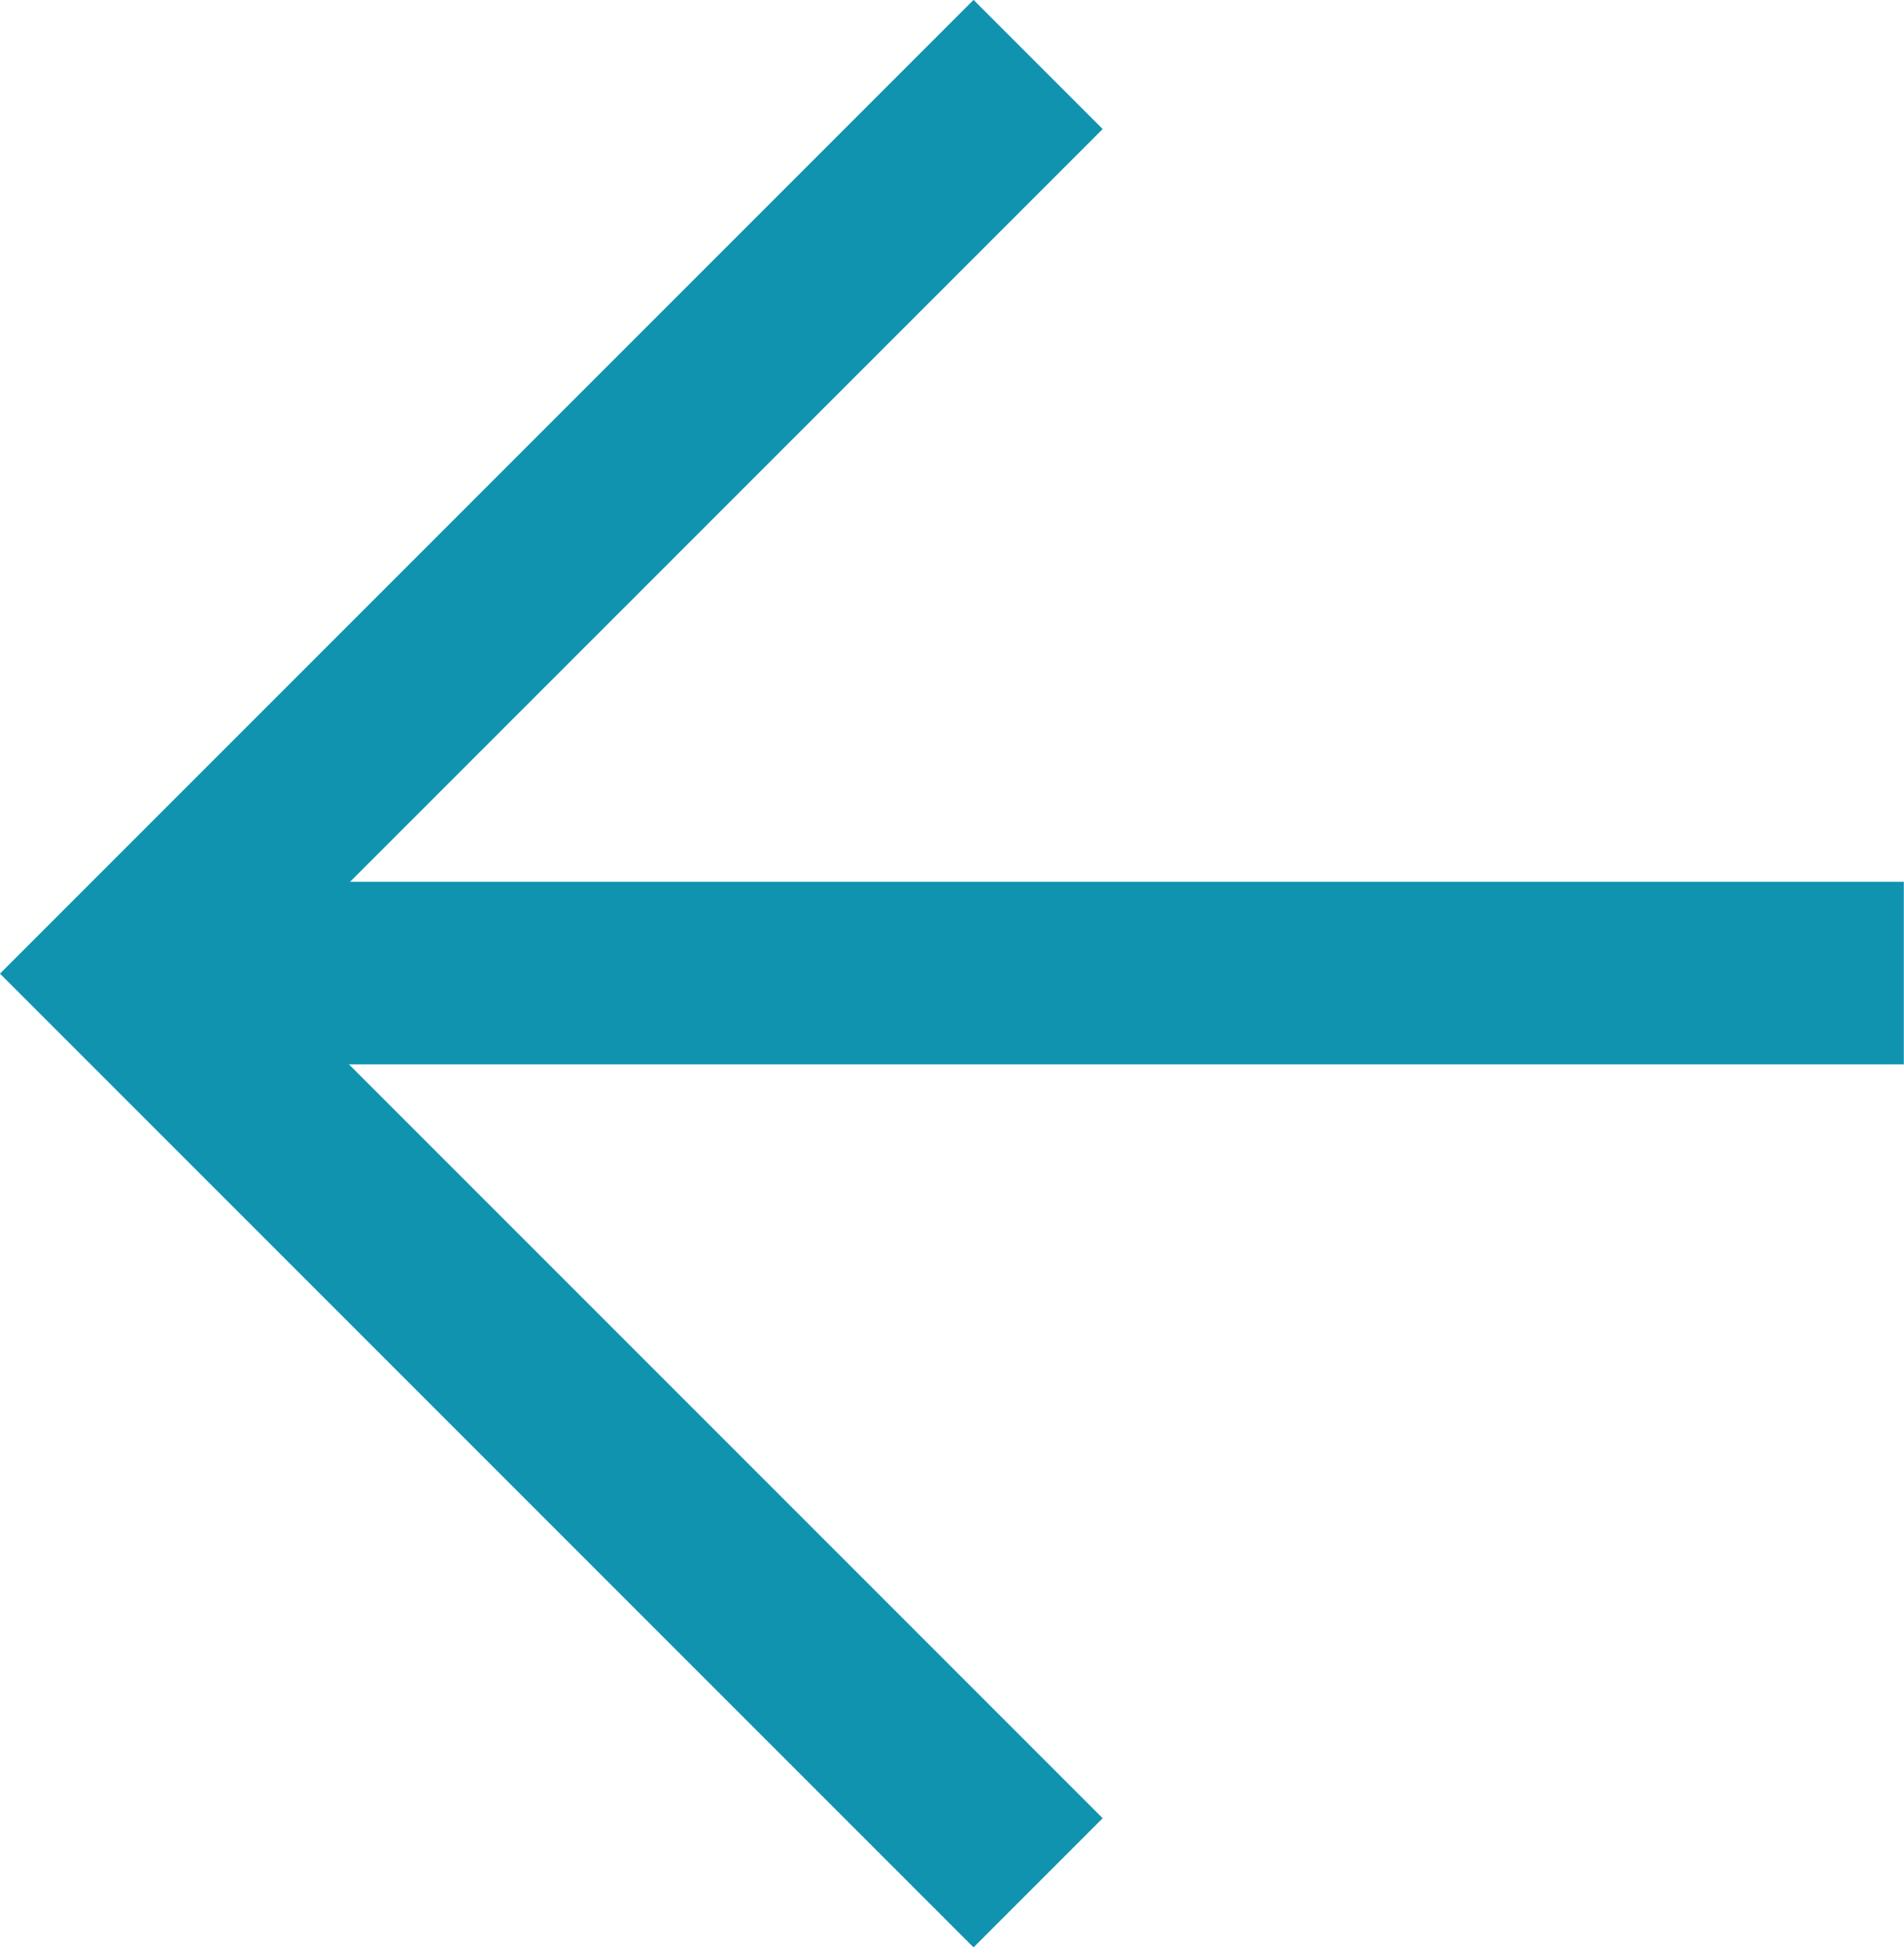 <svg xmlns="http://www.w3.org/2000/svg" viewBox="0 0 10.427 10.662"><defs/><g fill="none" stroke="#0f93af" data-name="Group 30"><path d="M5.685.353L.707 5.331l4.978 4.978" data-name="Path 1305"/><path d="M.706 5.328h9.72" data-name="Path 1306"/></g></svg>
